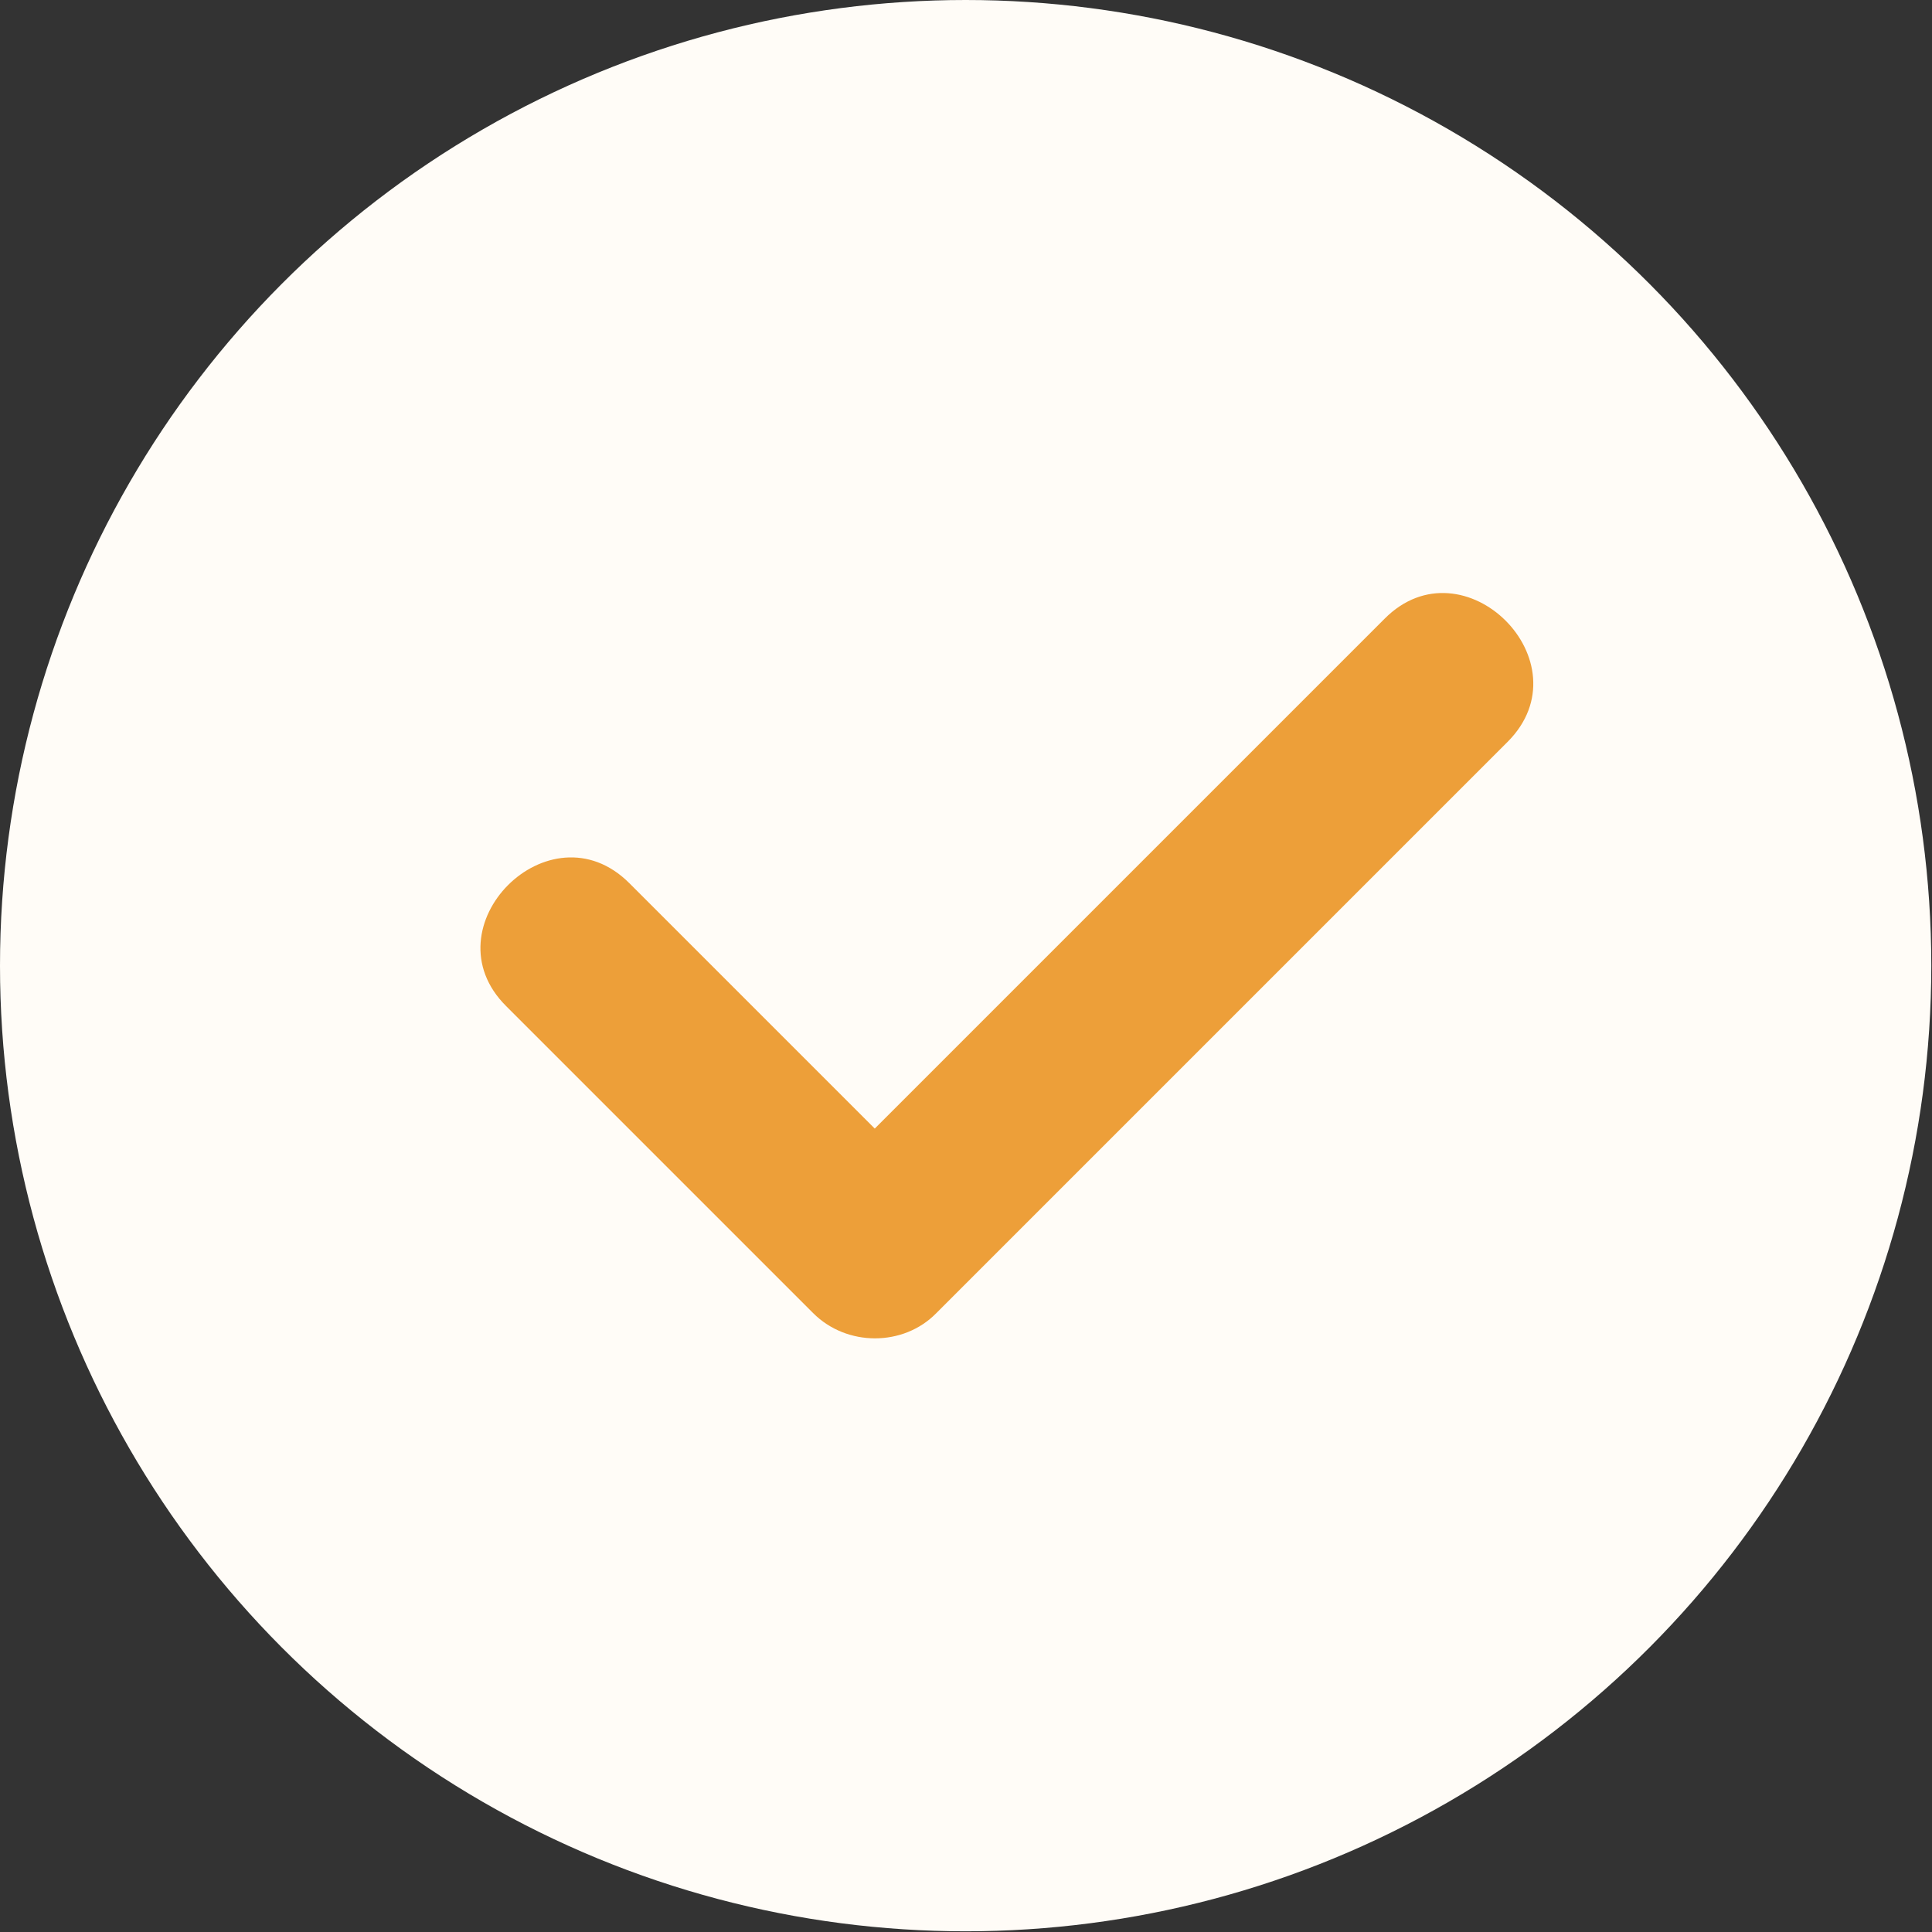 <?xml version="1.0" encoding="UTF-8"?> <svg xmlns="http://www.w3.org/2000/svg" id="_Слой_2" data-name="Слой 2" viewBox="0 0 27.63 27.63"><rect x="0" y="0" width="27.63" height="27.63" fill="#333333" stroke="none"/><defs><style> .cls-1 { fill: #fffcf7; } .cls-2 { fill: #ed9f39; } </style></defs><g id="_Слой_1-2" data-name="Слой 1"><g><circle class="cls-1" cx="13.81" cy="13.81" r="13.81"></circle><path class="cls-2" d="m7.24,14.39c1.46,1.46,2.92,2.92,4.39,4.39.48.48,1.29.48,1.76,0l7.13-7.13,1.04-1.04c1.14-1.14-.63-2.9-1.76-1.76-2.38,2.38-4.75,4.75-7.13,7.13l-1.04,1.04h1.76l-4.39-4.39c-1.14-1.14-2.9.63-1.76,1.76h0Z"></path></g></g></svg> 